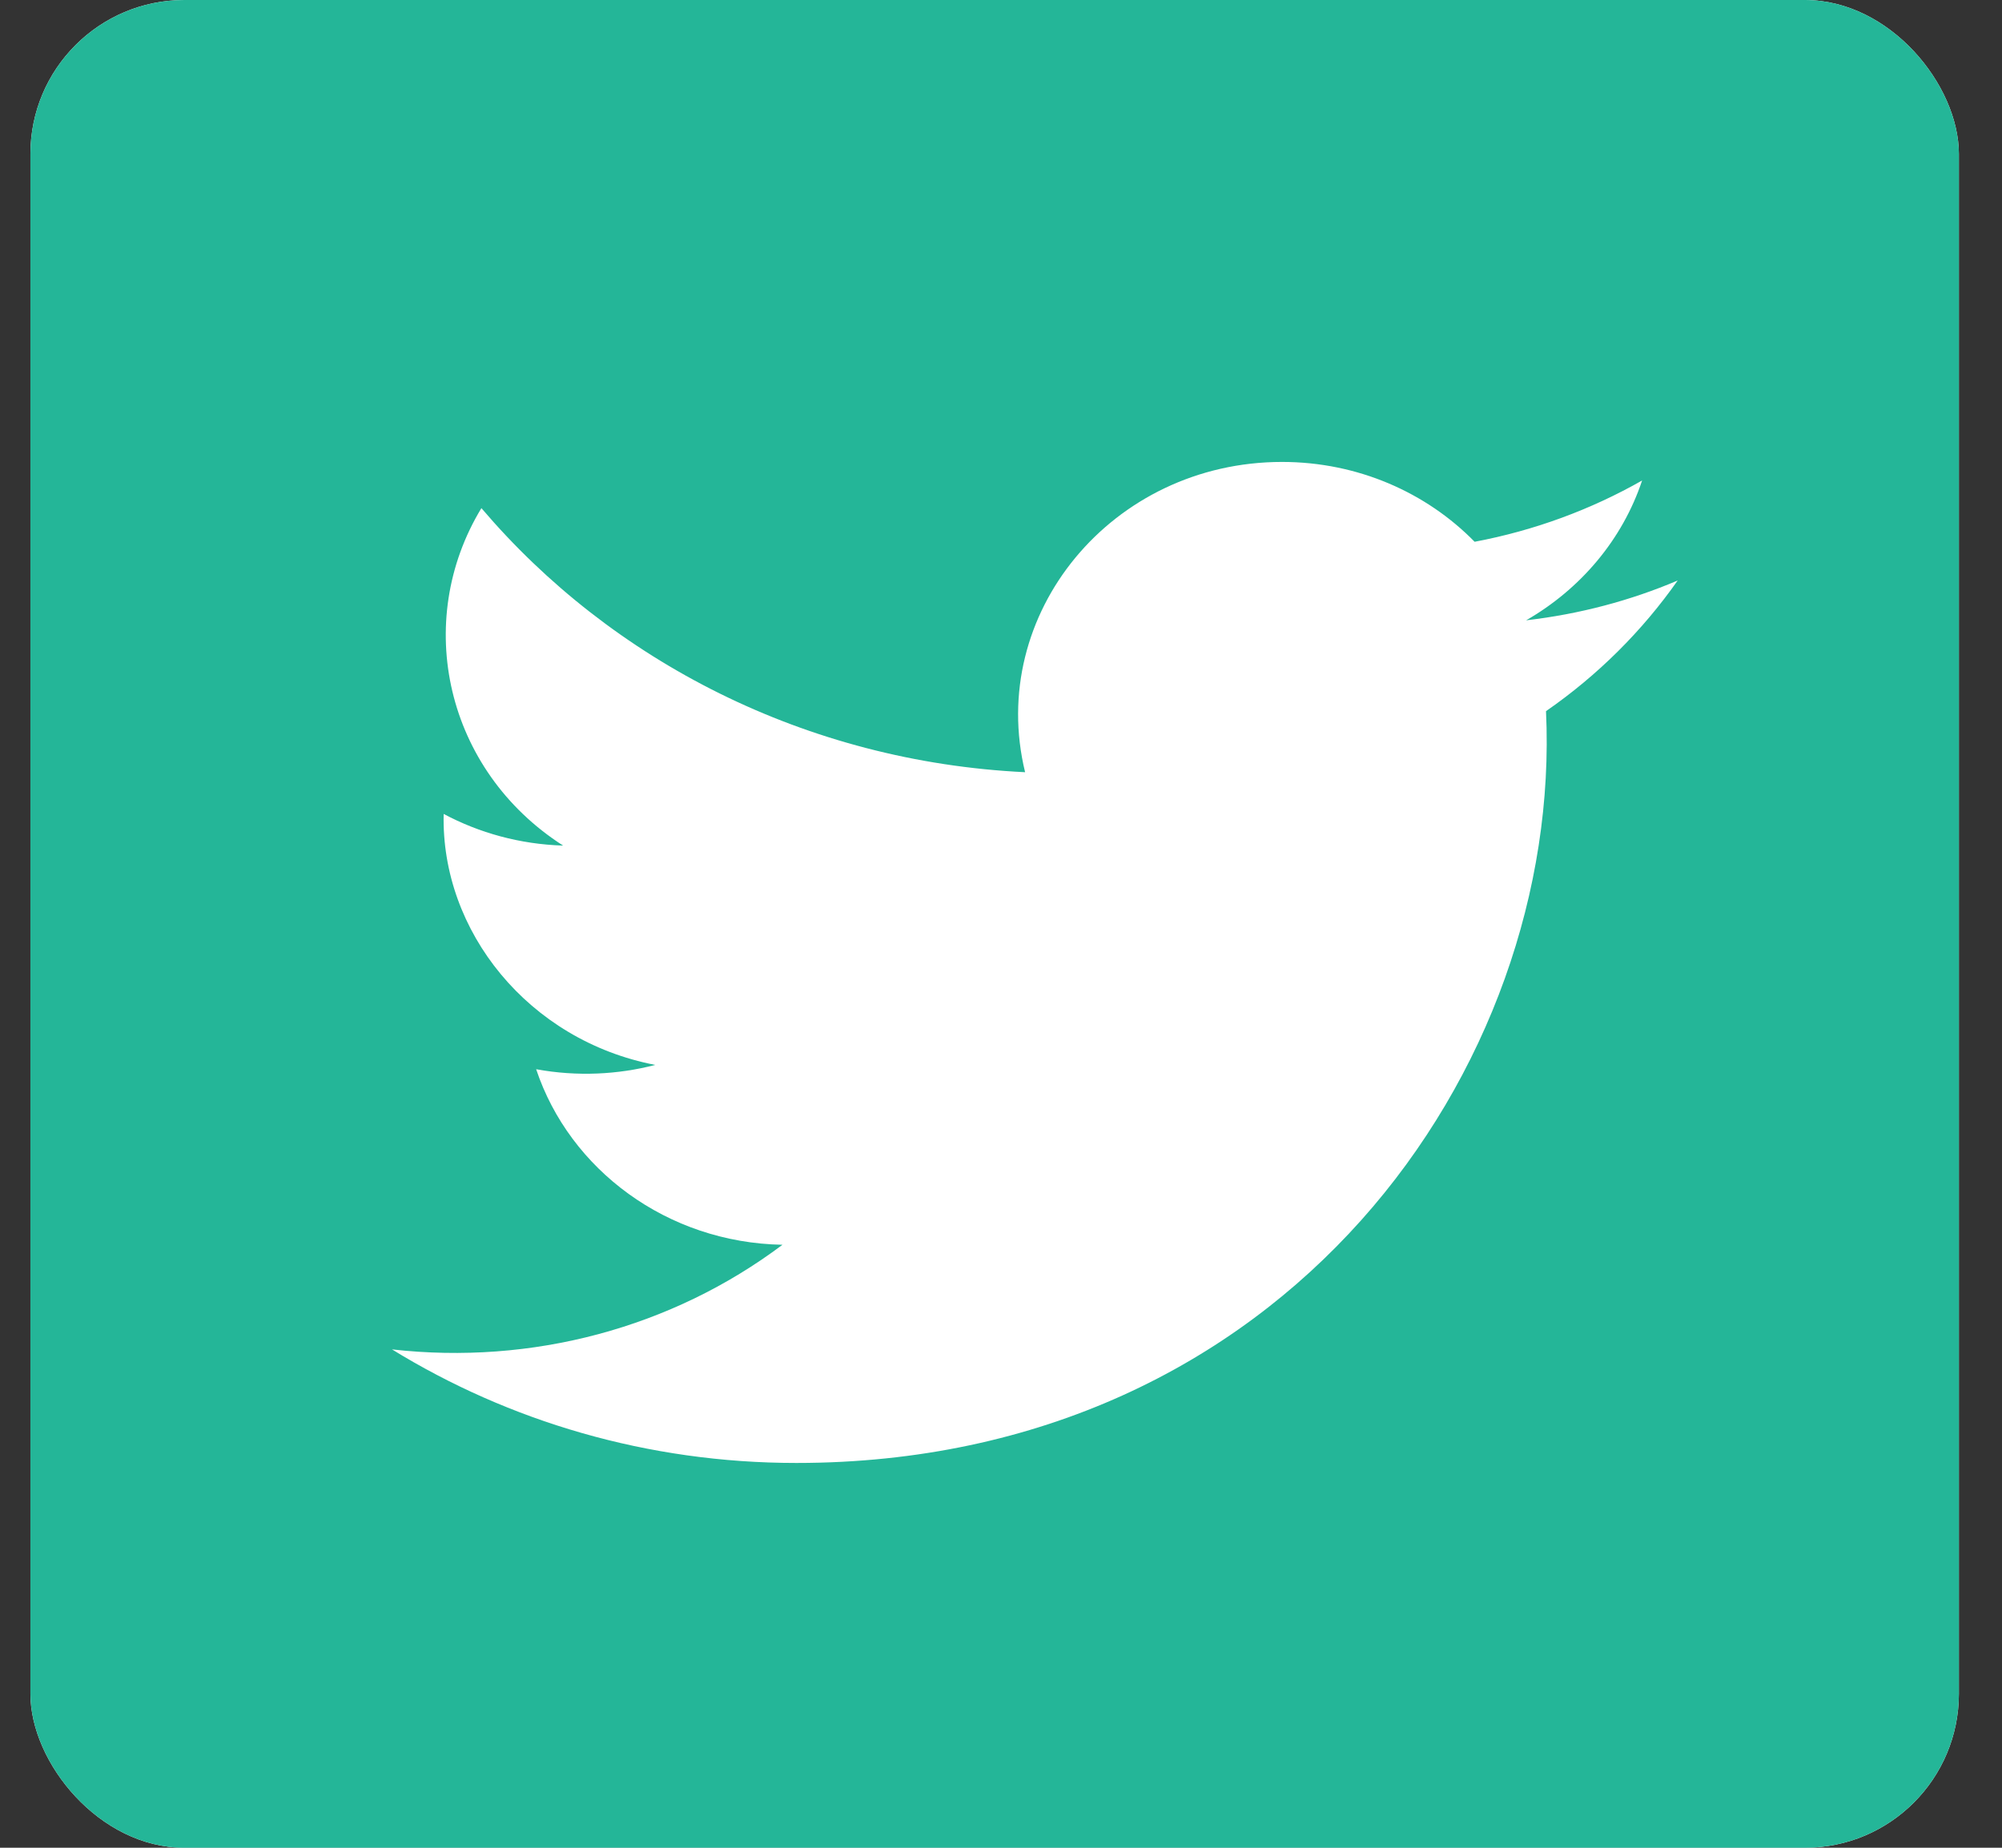 <svg width="26" height="24" viewBox="0 0 26 24" fill="none" xmlns="http://www.w3.org/2000/svg">
<rect x="0" y="0" width="26" height="24" fill="#333333" stroke="none"/>
<g clip-path="url(#clip0)">
<rect x="0.395" width="25.045" height="24" rx="2" fill="white"/>
<path d="M0.395 0V24H25.44V0H0.395ZM20.078 9.237C20.295 13.854 16.702 19.002 10.342 19.002C8.407 19.002 6.607 18.459 5.091 17.527C6.909 17.732 8.722 17.249 10.162 16.168C8.663 16.141 7.398 15.192 6.963 13.888C7.5 13.986 8.028 13.957 8.51 13.832C6.862 13.515 5.725 12.093 5.762 10.572C6.223 10.818 6.752 10.966 7.313 10.983C5.788 10.006 5.356 8.076 6.252 6.6C7.942 8.586 10.466 9.893 13.313 10.03C12.813 7.977 14.439 6 16.65 6C17.635 6 18.525 6.398 19.151 7.037C19.931 6.89 20.665 6.617 21.326 6.241C21.071 7.008 20.527 7.651 19.82 8.057C20.513 7.977 21.174 7.801 21.788 7.54C21.328 8.196 20.747 8.774 20.078 9.237Z" fill="#24B698"/>
</g>
<defs>
<clipPath id="clip0">
<rect x="0.395" width="25.045" height="24" rx="2" fill="white"/>
</clipPath>
</defs>
</svg>
